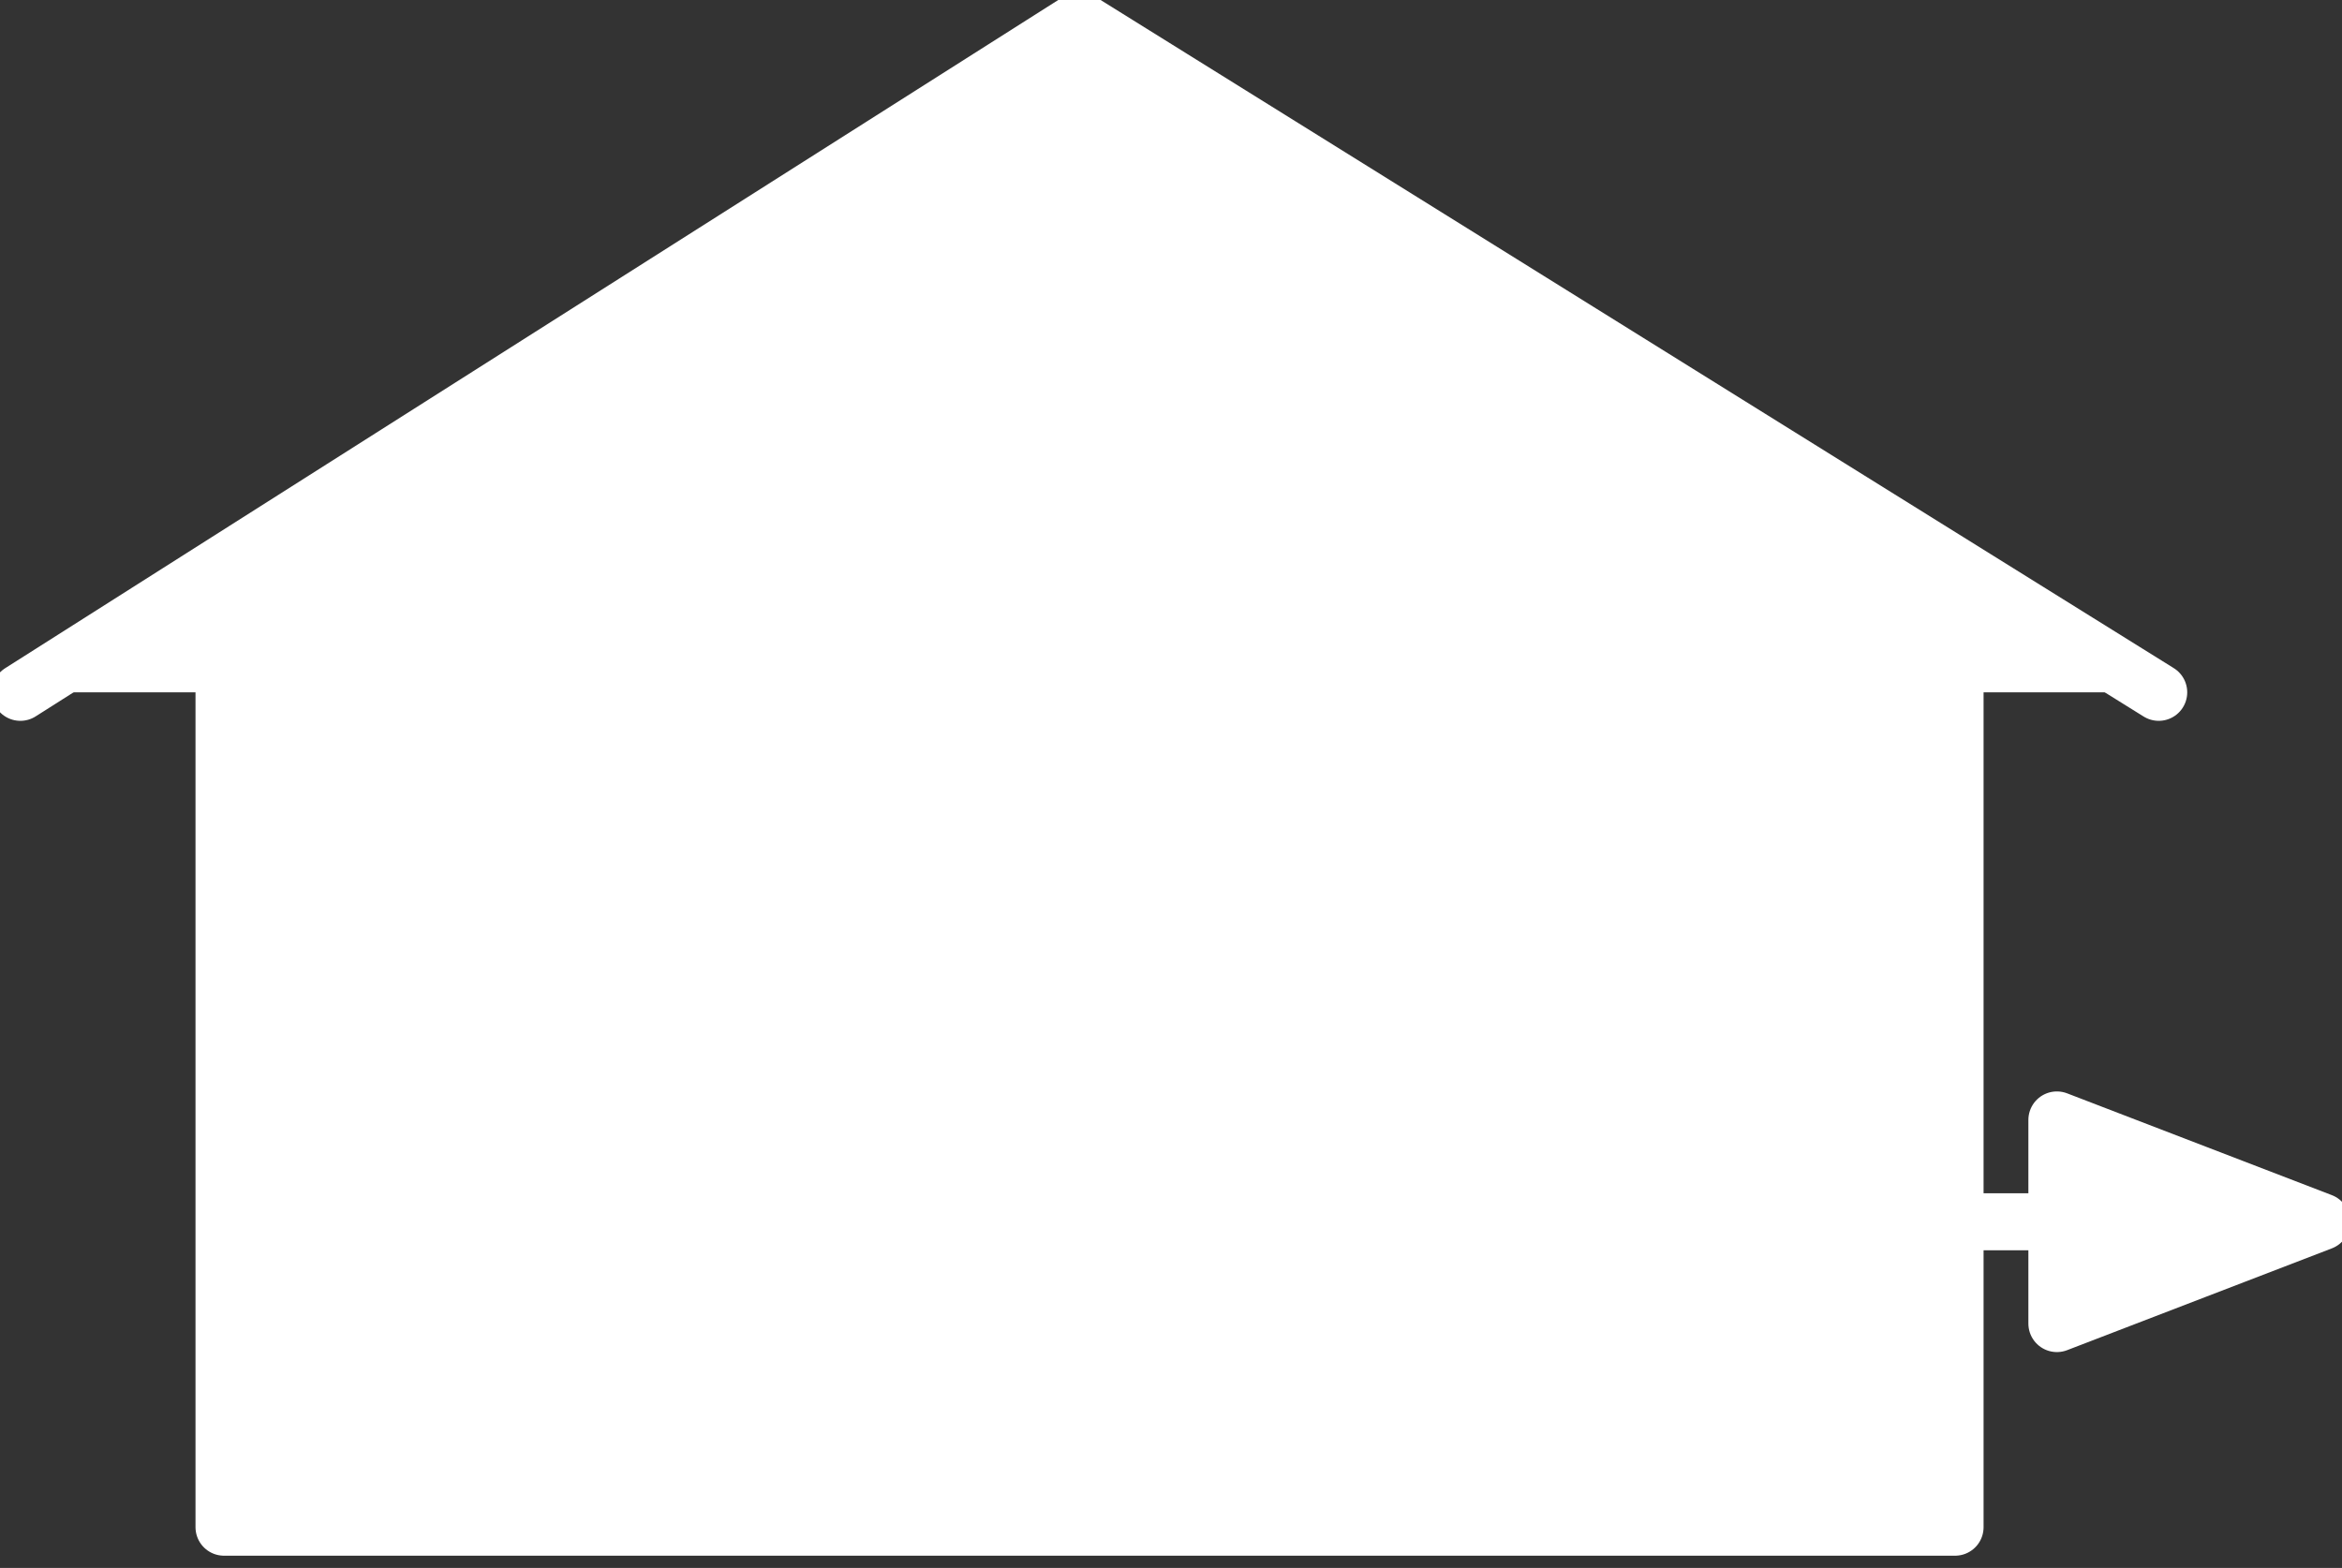 <?xml version="1.0" encoding="utf-8"?>
<!-- Generator: Adobe Illustrator 27.0.0, SVG Export Plug-In . SVG Version: 6.00 Build 0)  -->
<svg version="1.1" id="INCISIONE" xmlns="http://www.w3.org/2000/svg" xmlns:xlink="http://www.w3.org/1999/xlink" x="0px" y="0px"
	 viewBox="0 0 11.5 7.7" style="enable-background:new 0 0 11.5 7.7;" xml:space="preserve">
<rect x="0" y="0" width="11.5" height="7.7" fill="#333333" stroke="none"/>
<style type="text/css">
	.st0{fill:#FFFFFF;stroke:#FFFFFF;stroke-width:0.28;stroke-linecap:round;stroke-linejoin:round;}
	.st1{fill:none;stroke:#FFFFFF;stroke-width:0.28;stroke-linecap:round;stroke-linejoin:round;}
</style>
<g id="LWPOLYLINE">
	<polyline class="st0" points="9.6,2.8 9.6,7.5 1.1,7.5 1.1,2.8 	"/>
</g>
<g id="LWPOLYLINE-2">
	<polyline class="st0" points="10.6,3.4 5.3,0.1 0.1,3.4 	"/>
</g>
<g id="LWPOLYLINE-3">
	<line class="st1" x1="10.1" y1="6" x2="7.8" y2="6"/>
</g>
<g id="LWPOLYLINE-4">
	<polygon class="st0" points="10.1,6.5 11.4,6 10.1,5.5 	"/>
</g>
</svg>
